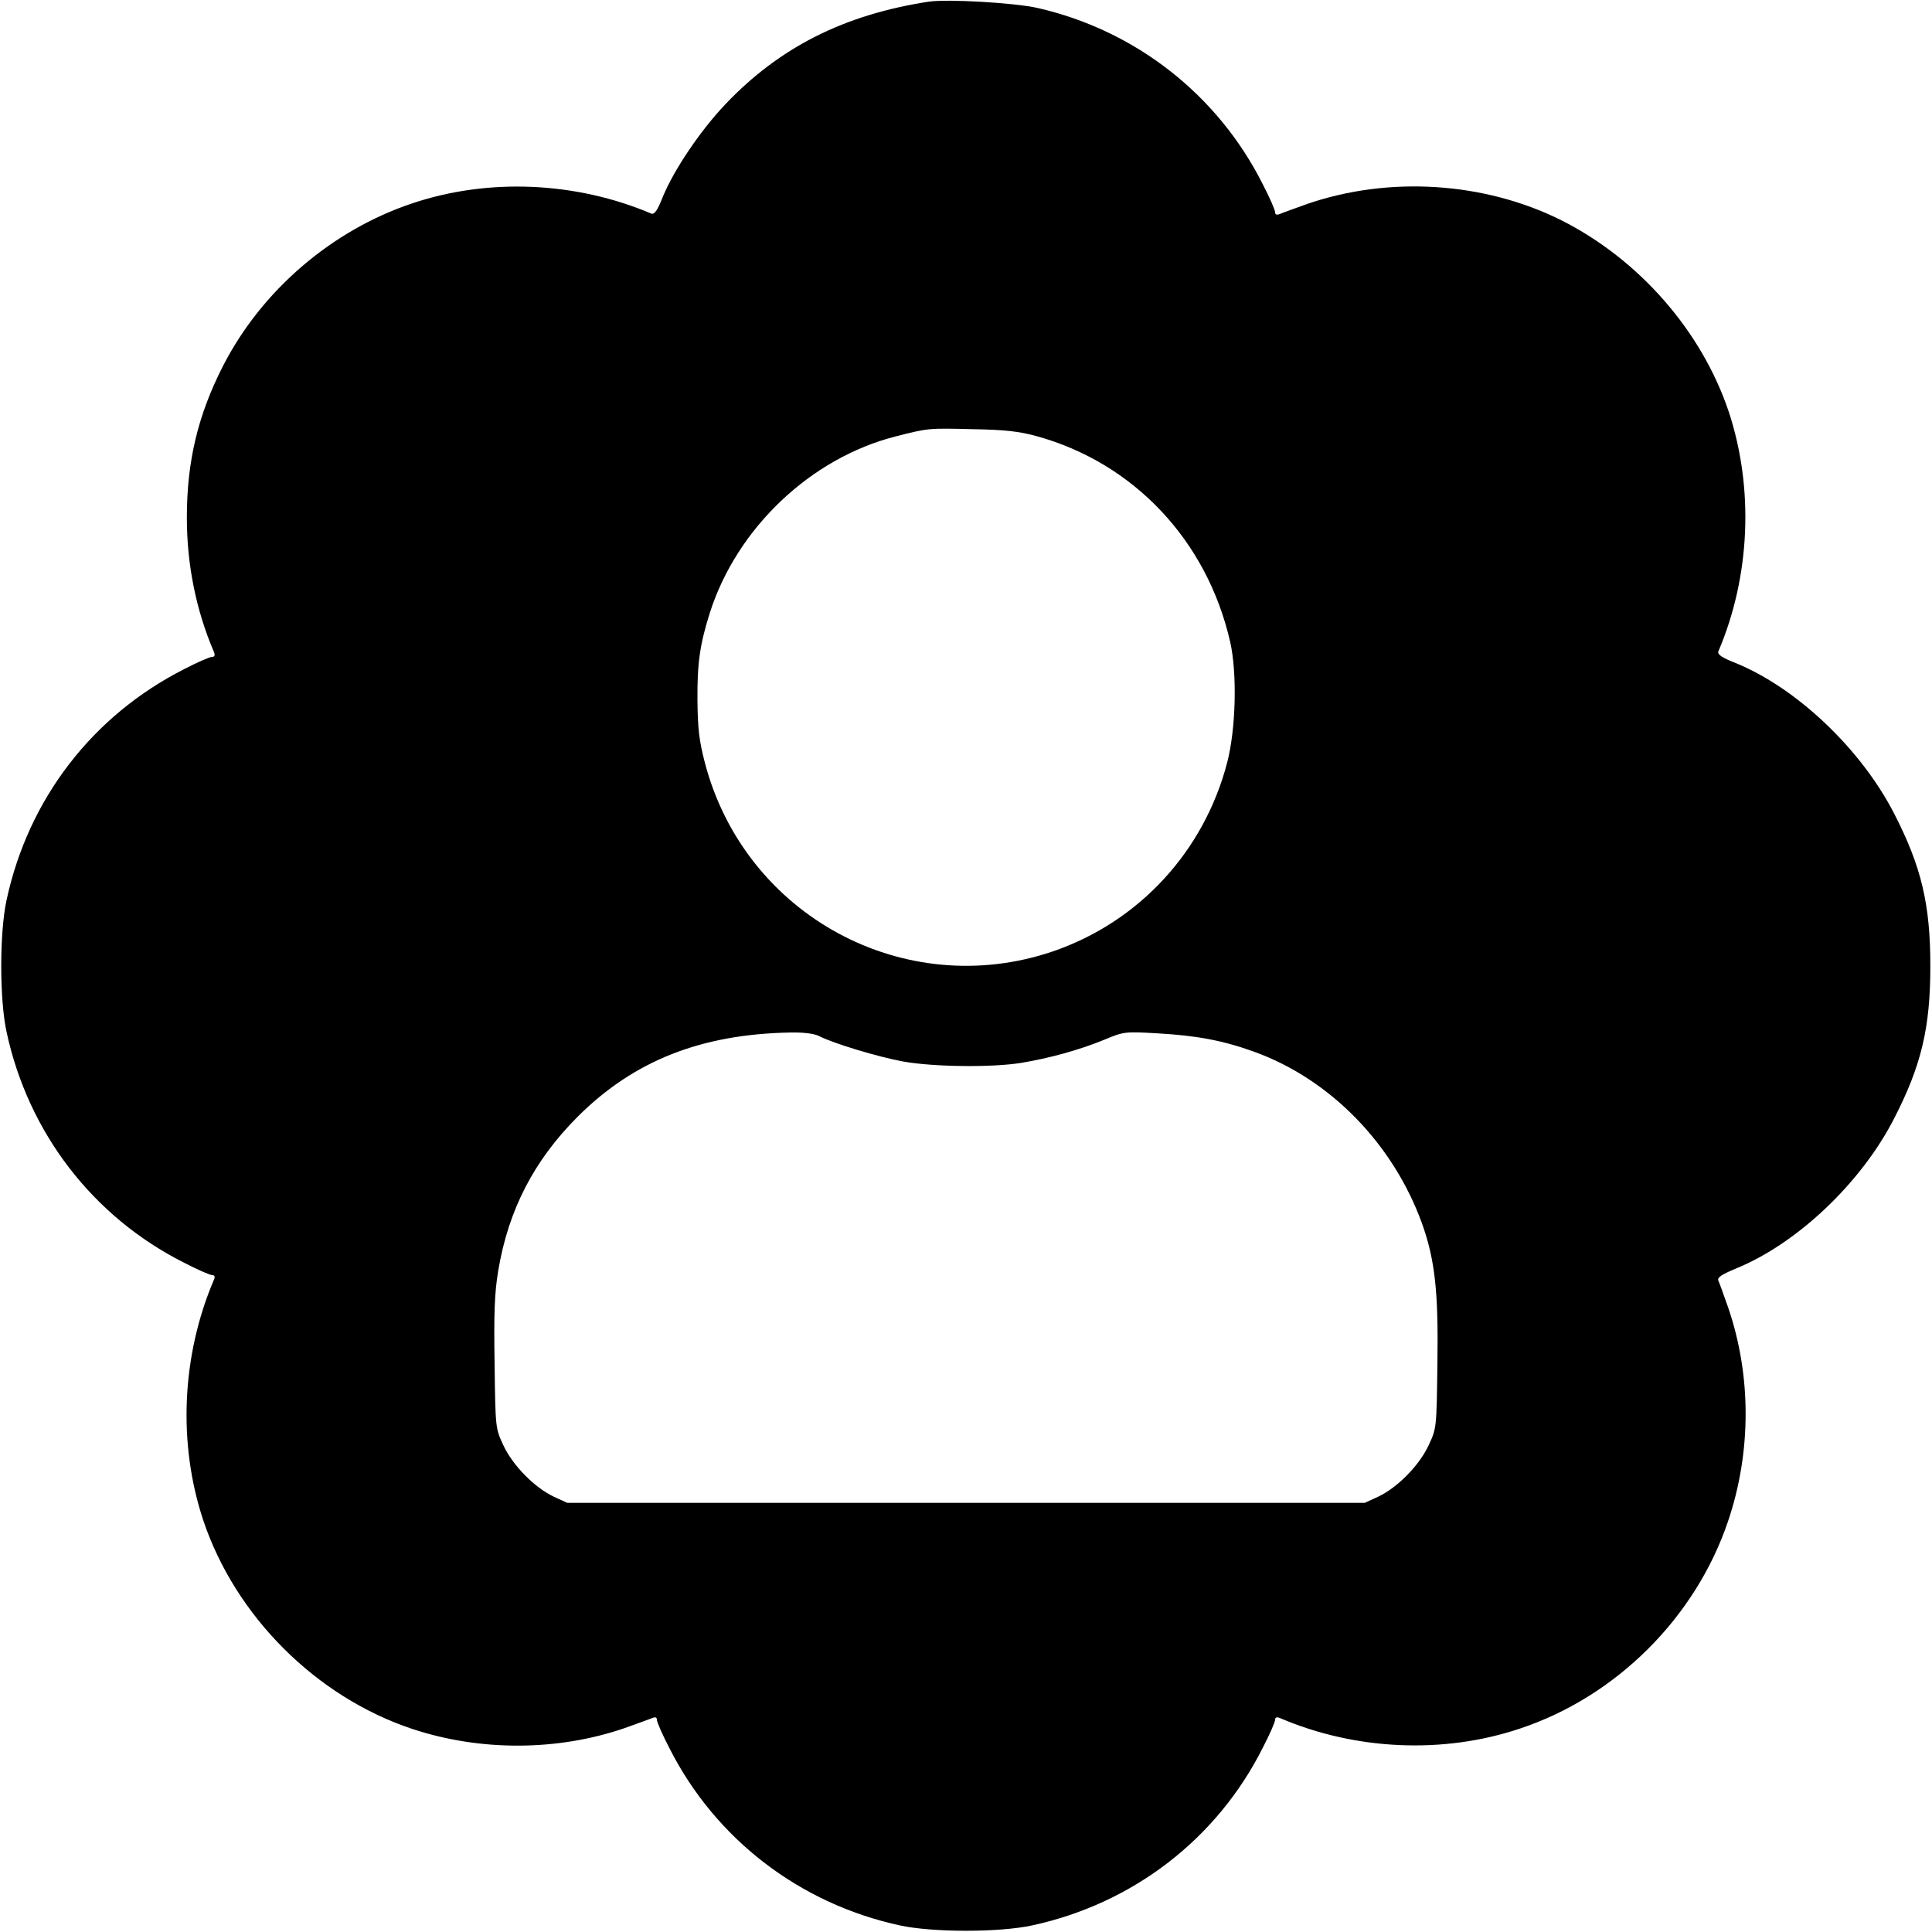 <?xml version="1.0" standalone="no"?>
<!DOCTYPE svg PUBLIC "-//W3C//DTD SVG 20010904//EN"
 "http://www.w3.org/TR/2001/REC-SVG-20010904/DTD/svg10.dtd">
<svg version="1.0" xmlns="http://www.w3.org/2000/svg"
 width="700pt" height="700pt" viewBox="0 0 700 700"
 preserveAspectRatio="xMidYMid meet">
<g transform="translate(0,700) scale(0.1,-0.1)"
fill="#000000" stroke="none">
<path d="M3365 6994 c-306 -47 -541 -165 -738 -373 -90 -95 -185 -236 -225
-333 -20 -51 -31 -66 -42 -62 -273 116 -591 130 -867 37 -290 -97 -545 -315
-685 -589 -91 -178 -131 -346 -131 -549 0 -170 33 -335 98 -487 5 -12 3 -18
-7 -18 -8 0 -54 -20 -102 -45 -332 -169 -563 -470 -642 -835 -26 -118 -26
-362 0 -480 79 -365 313 -669 643 -835 48 -25 94 -45 102 -45 9 0 11 -6 6 -17
-117 -274 -131 -592 -39 -870 116 -348 409 -641 757 -757 247 -82 527 -81 771
3 44 16 89 32 99 36 11 5 17 3 17 -6 0 -8 20 -54 45 -102 166 -329 471 -564
835 -643 118 -26 362 -26 480 0 365 79 669 313 835 643 25 48 45 94 45 102 0
9 6 11 18 6 273 -117 592 -131 869 -38 349 116 636 402 754 751 85 251 85 529
0 776 -16 44 -31 88 -35 96 -5 11 11 22 64 44 221 90 453 310 572 542 100 194
132 331 132 554 0 223 -32 360 -132 554 -120 233 -353 454 -574 544 -51 20
-66 31 -62 42 116 272 129 591 38 867 -98 294 -326 554 -609 696 -278 138
-622 160 -919 58 -44 -16 -89 -32 -98 -36 -12 -5 -18 -3 -18 6 0 8 -20 54 -45
102 -163 324 -461 557 -815 638 -83 19 -327 33 -395 23z m390 -1574 c353 -97
618 -378 702 -745 26 -114 21 -317 -11 -439 -84 -321 -319 -576 -631 -683
-538 -183 -1116 130 -1261 683 -21 81 -26 123 -27 229 -1 133 9 201 45 315 98
307 366 561 674 639 118 30 117 30 279 26 116 -2 168 -8 230 -25z m-787 -2174
c53 -27 212 -75 304 -92 112 -20 323 -22 428 -5 103 17 211 47 299 83 72 30
75 31 195 24 142 -8 238 -26 351 -67 276 -100 504 -335 608 -624 46 -130 59
-245 55 -505 -3 -235 -3 -235 -32 -297 -34 -73 -113 -153 -183 -186 l-48 -22
-1445 0 -1445 0 -48 22 c-70 33 -149 113 -183 186 -29 62 -29 62 -32 297 -3
184 0 256 13 335 37 222 130 401 289 560 203 202 446 298 769 304 49 1 88 -4
105 -13z"/>
</g>
</svg>
